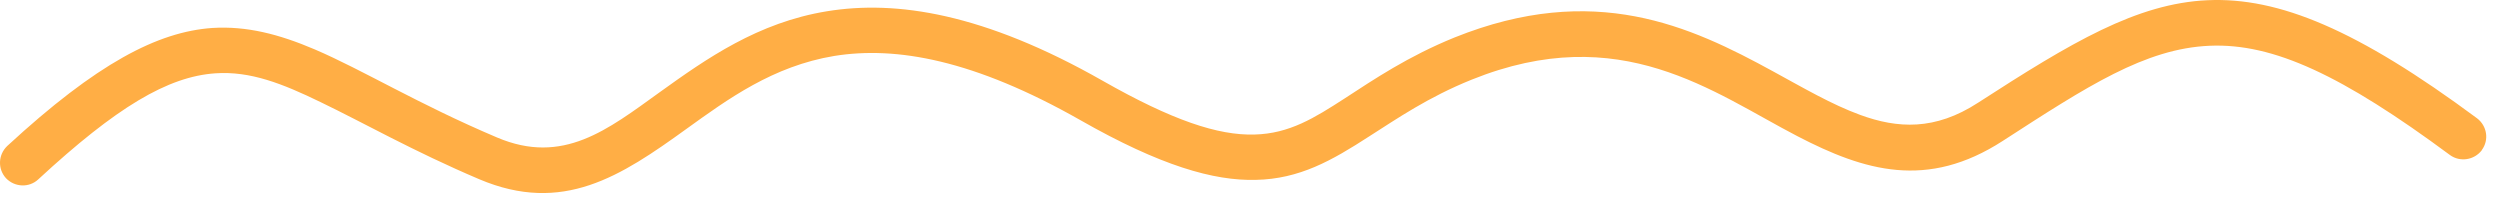 <svg width="118" height="10" viewBox="0 0 118 10" fill="none" xmlns="http://www.w3.org/2000/svg">
<path fill-rule="evenodd" clip-rule="evenodd" d="M117.142 7.09C116.782 7.56 116.112 7.66 115.642 7.32C110.562 3.56 107.312 2.03 104.292 2.16C101.252 2.29 98.522 4.07 94.532 6.65C90.962 8.96 88.002 8.07 84.842 6.43C80.852 4.36 76.492 0.93 69.462 3.76C67.402 4.59 65.942 5.6 64.622 6.44C62.862 7.58 61.332 8.45 59.272 8.49C57.292 8.54 54.782 7.83 50.992 5.67C45.972 2.82 42.302 2.17 39.382 2.64C36.482 3.12 34.352 4.68 32.392 6.09C29.302 8.32 26.562 10.13 22.622 8.46C19.492 7.13 17.152 5.79 15.132 4.82C13.322 3.94 11.812 3.35 10.172 3.46C7.922 3.61 5.492 5.06 1.802 8.47C1.372 8.87 0.692 8.84 0.282 8.41C-0.118 7.97 -0.088 7.3 0.342 6.89C4.572 2.99 7.442 1.5 10.022 1.32C11.642 1.22 13.162 1.61 14.852 2.33C17.122 3.3 19.732 4.91 23.462 6.49C26.572 7.81 28.682 6.12 31.142 4.35C33.342 2.77 35.772 1.06 39.042 0.53C42.302 -9.63211e-05 46.432 0.62 52.042 3.81C55.332 5.68 57.492 6.4 59.212 6.35C60.862 6.31 62.052 5.56 63.462 4.65C64.862 3.74 66.442 2.67 68.652 1.77C75.252 -0.88 79.782 1.23 83.692 3.37C85.122 4.15 86.452 4.93 87.792 5.42C89.562 6.07 91.332 6.17 93.362 4.85C97.772 2 100.852 0.16 104.202 0.01C107.562 -0.14 111.272 1.4 116.912 5.58C117.392 5.94 117.492 6.61 117.142 7.08V7.09Z" fill="#FFAE45"/>
</svg>
